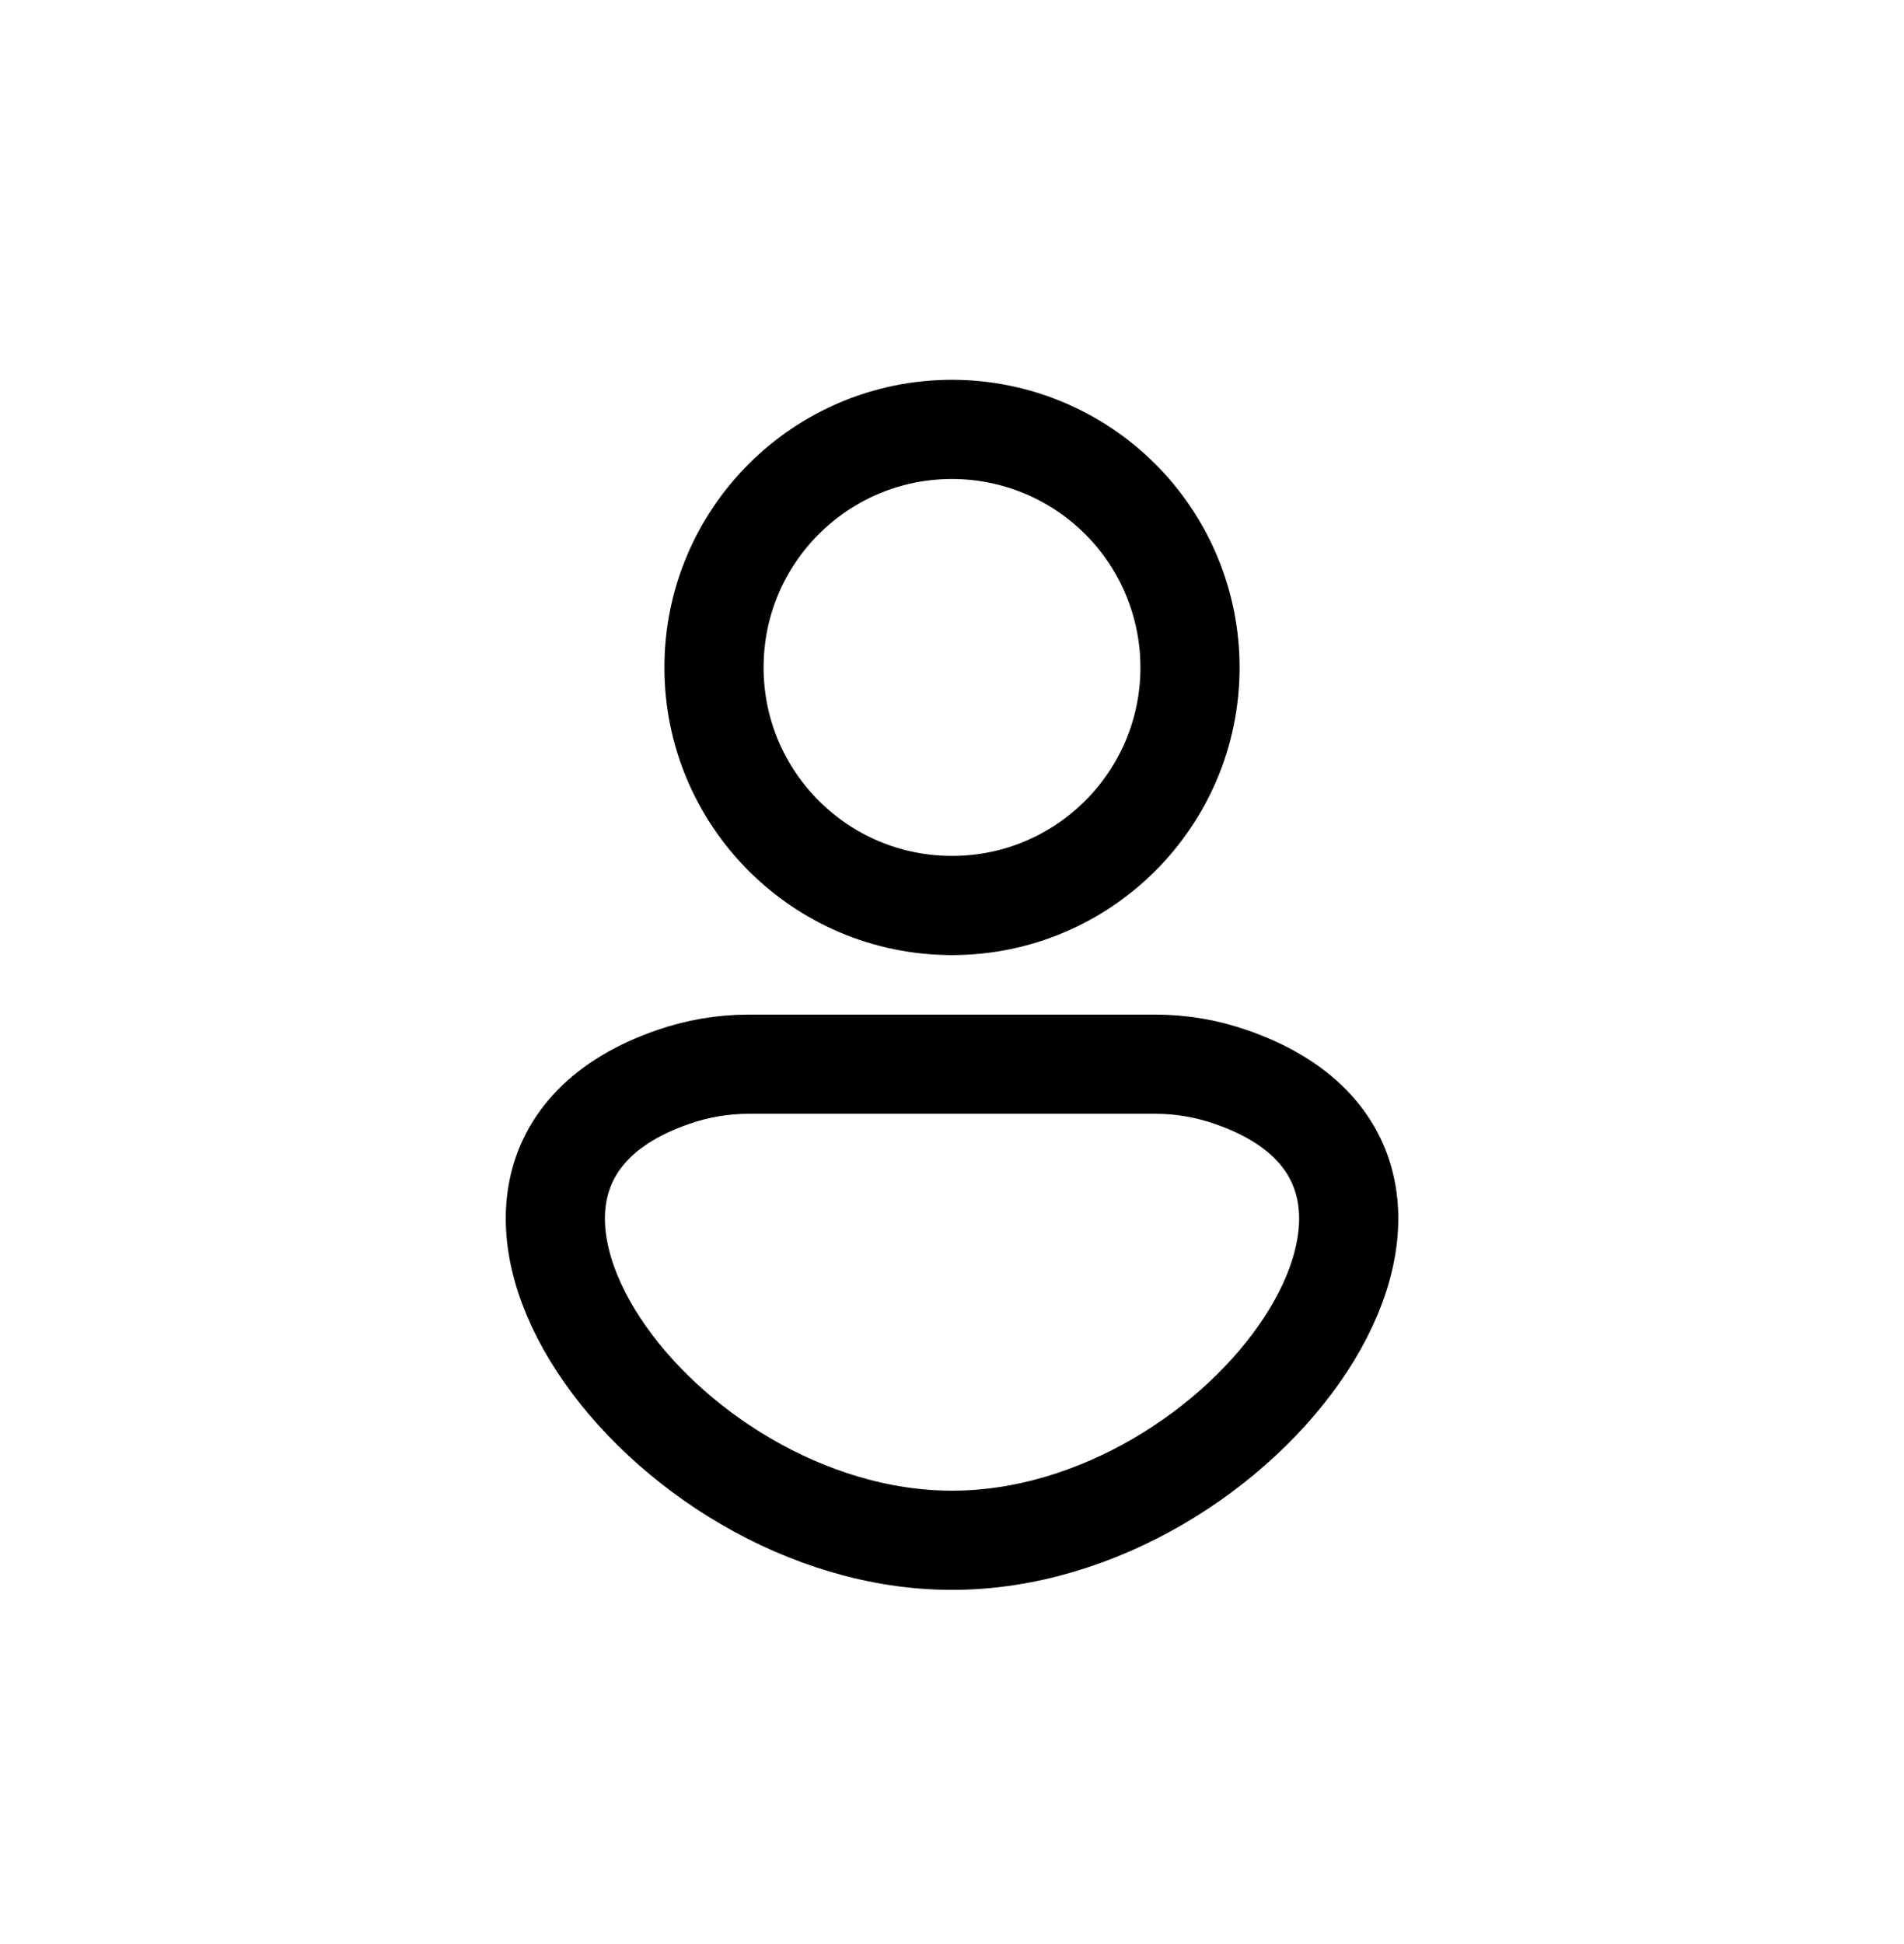 <svg width="48" height="49" viewBox="0 0 48 49" fill="none" xmlns="http://www.w3.org/2000/svg">
<path fill-rule="evenodd" clip-rule="evenodd" d="M30 16.823C30 20.137 27.314 22.823 24 22.823C20.686 22.823 18 20.137 18 16.823C18 13.509 20.686 10.823 24 10.823C25.591 10.823 27.117 11.455 28.243 12.581C29.368 13.706 30 15.232 30 16.823Z" stroke="black" stroke-width="2.5" stroke-linecap="round" stroke-linejoin="round"/>
<path fill-rule="evenodd" clip-rule="evenodd" d="M29.135 26.823H18.867C18.221 26.824 17.58 26.933 16.971 27.145C9.951 29.567 16.629 38.823 24.001 38.823C31.373 38.823 38.051 29.567 31.029 27.145C30.42 26.933 29.78 26.824 29.135 26.823Z" stroke="black" stroke-width="2.5" stroke-linecap="round" stroke-linejoin="round"/>
</svg>
